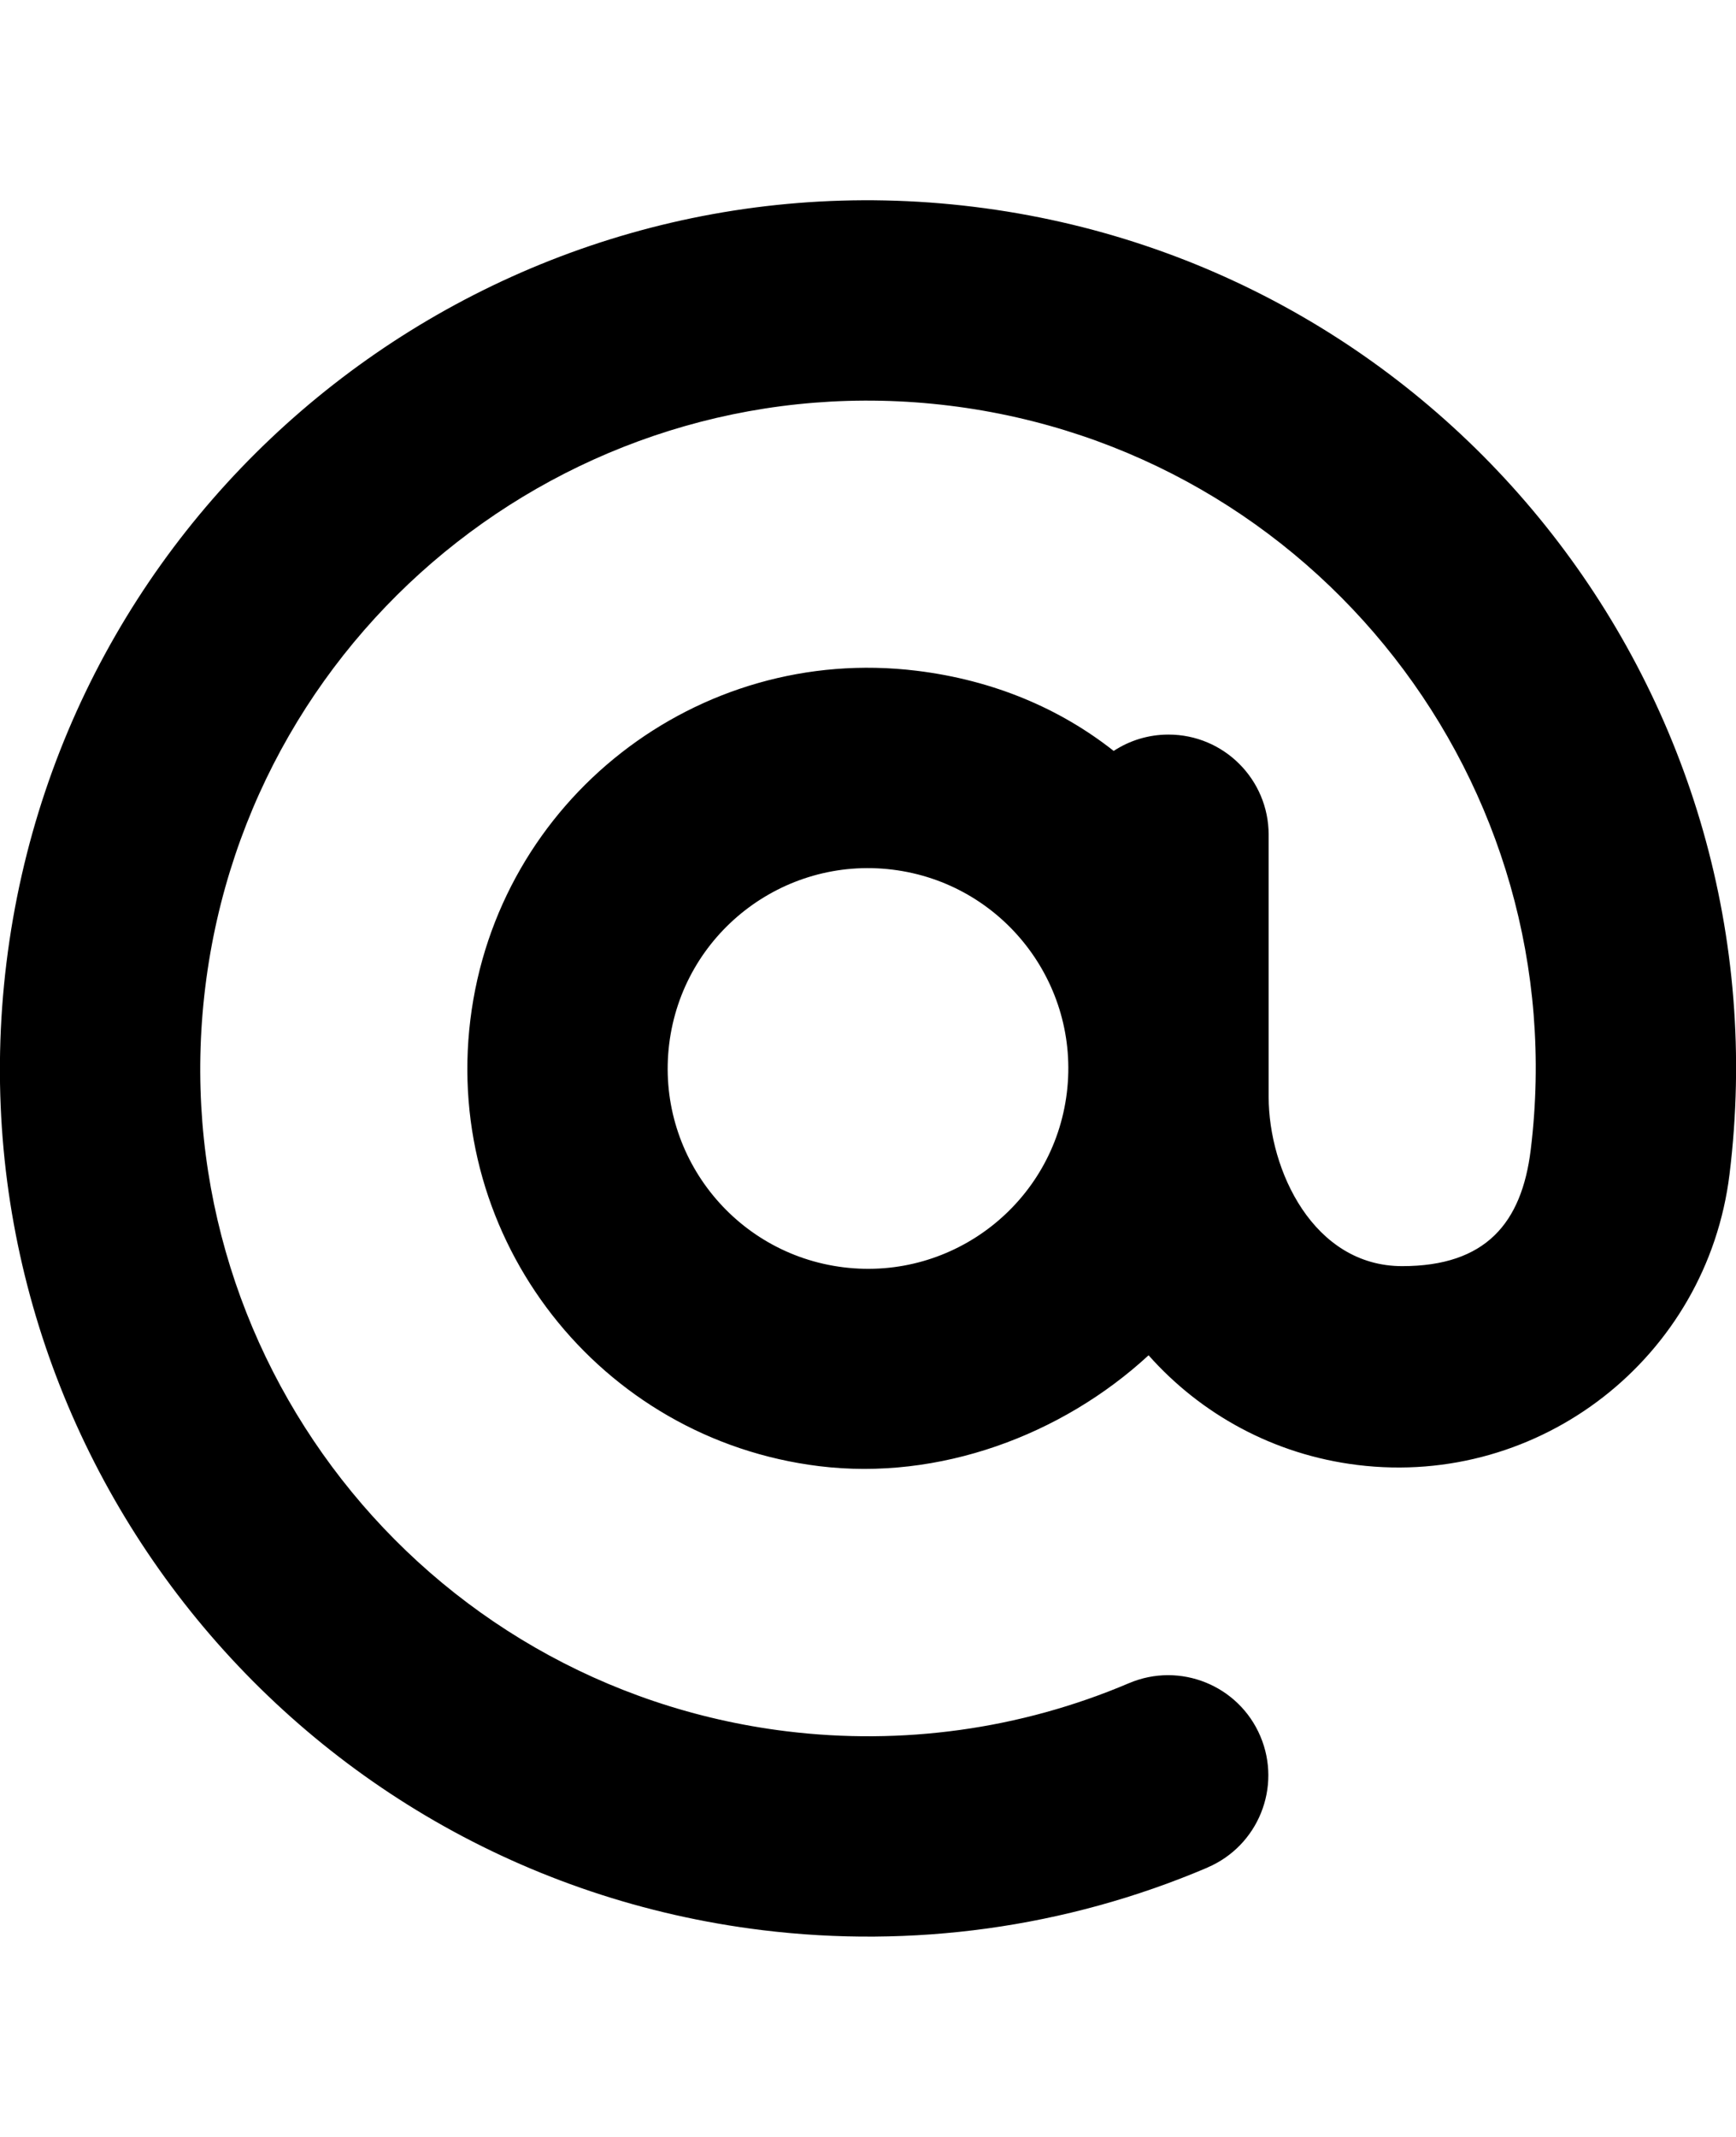 <?xml version="1.0" ?><svg height="1024" width="832" xmlns="http://www.w3.org/2000/svg"><path d="M466.697 99.101C238.66 71.102 31.1 233.265 3.102 461.302c-28 228.038 134.163 435.598 362.2 463.597 71.429 8.756 145.115-0.913 213.325-29.946l-0.016-0.032c24.404-10.357 35.788-38.538 25.431-62.939-10.359-24.403-38.538-35.787-62.94-25.43l-0.001-0.004c-52.472 22.339-109.15 29.799-164.1 23.067-175.413-21.538-300.153-181.2-278.616-356.613 21.538-175.413 181.199-300.154 356.613-278.616 175.412 21.538 300.154 181.199 278.617 356.612-4.309 35.083-21.542 55.725-61.6 55.725-42.5 0-64-45.889-64-81.222V400c0-26.51-21.49-48-48-48-9.699 0-18.72 2.887-26.269 7.833-25.684-20.259-57.437-33.87-94.349-38.402-105.246-12.923-201.045 61.924-213.967 167.17C212.508 593.848 287.354 689.646 392.6 702.568c57.379 7.045 116.216-14.707 157.871-53.13 24.959 28.124 59.866 47.624 100.121 52.567 87.707 10.769 167.537-51.602 178.307-139.309C856.898 334.66 694.734 127.101 466.697 99.101zM511.285 523.699c-6.462 52.623-54.361 90.047-106.985 83.585-52.623-6.461-90.046-54.36-83.585-106.984 6.461-52.623 54.361-90.046 106.984-83.585C480.322 423.177 517.746 471.076 511.285 523.699z"/></svg>